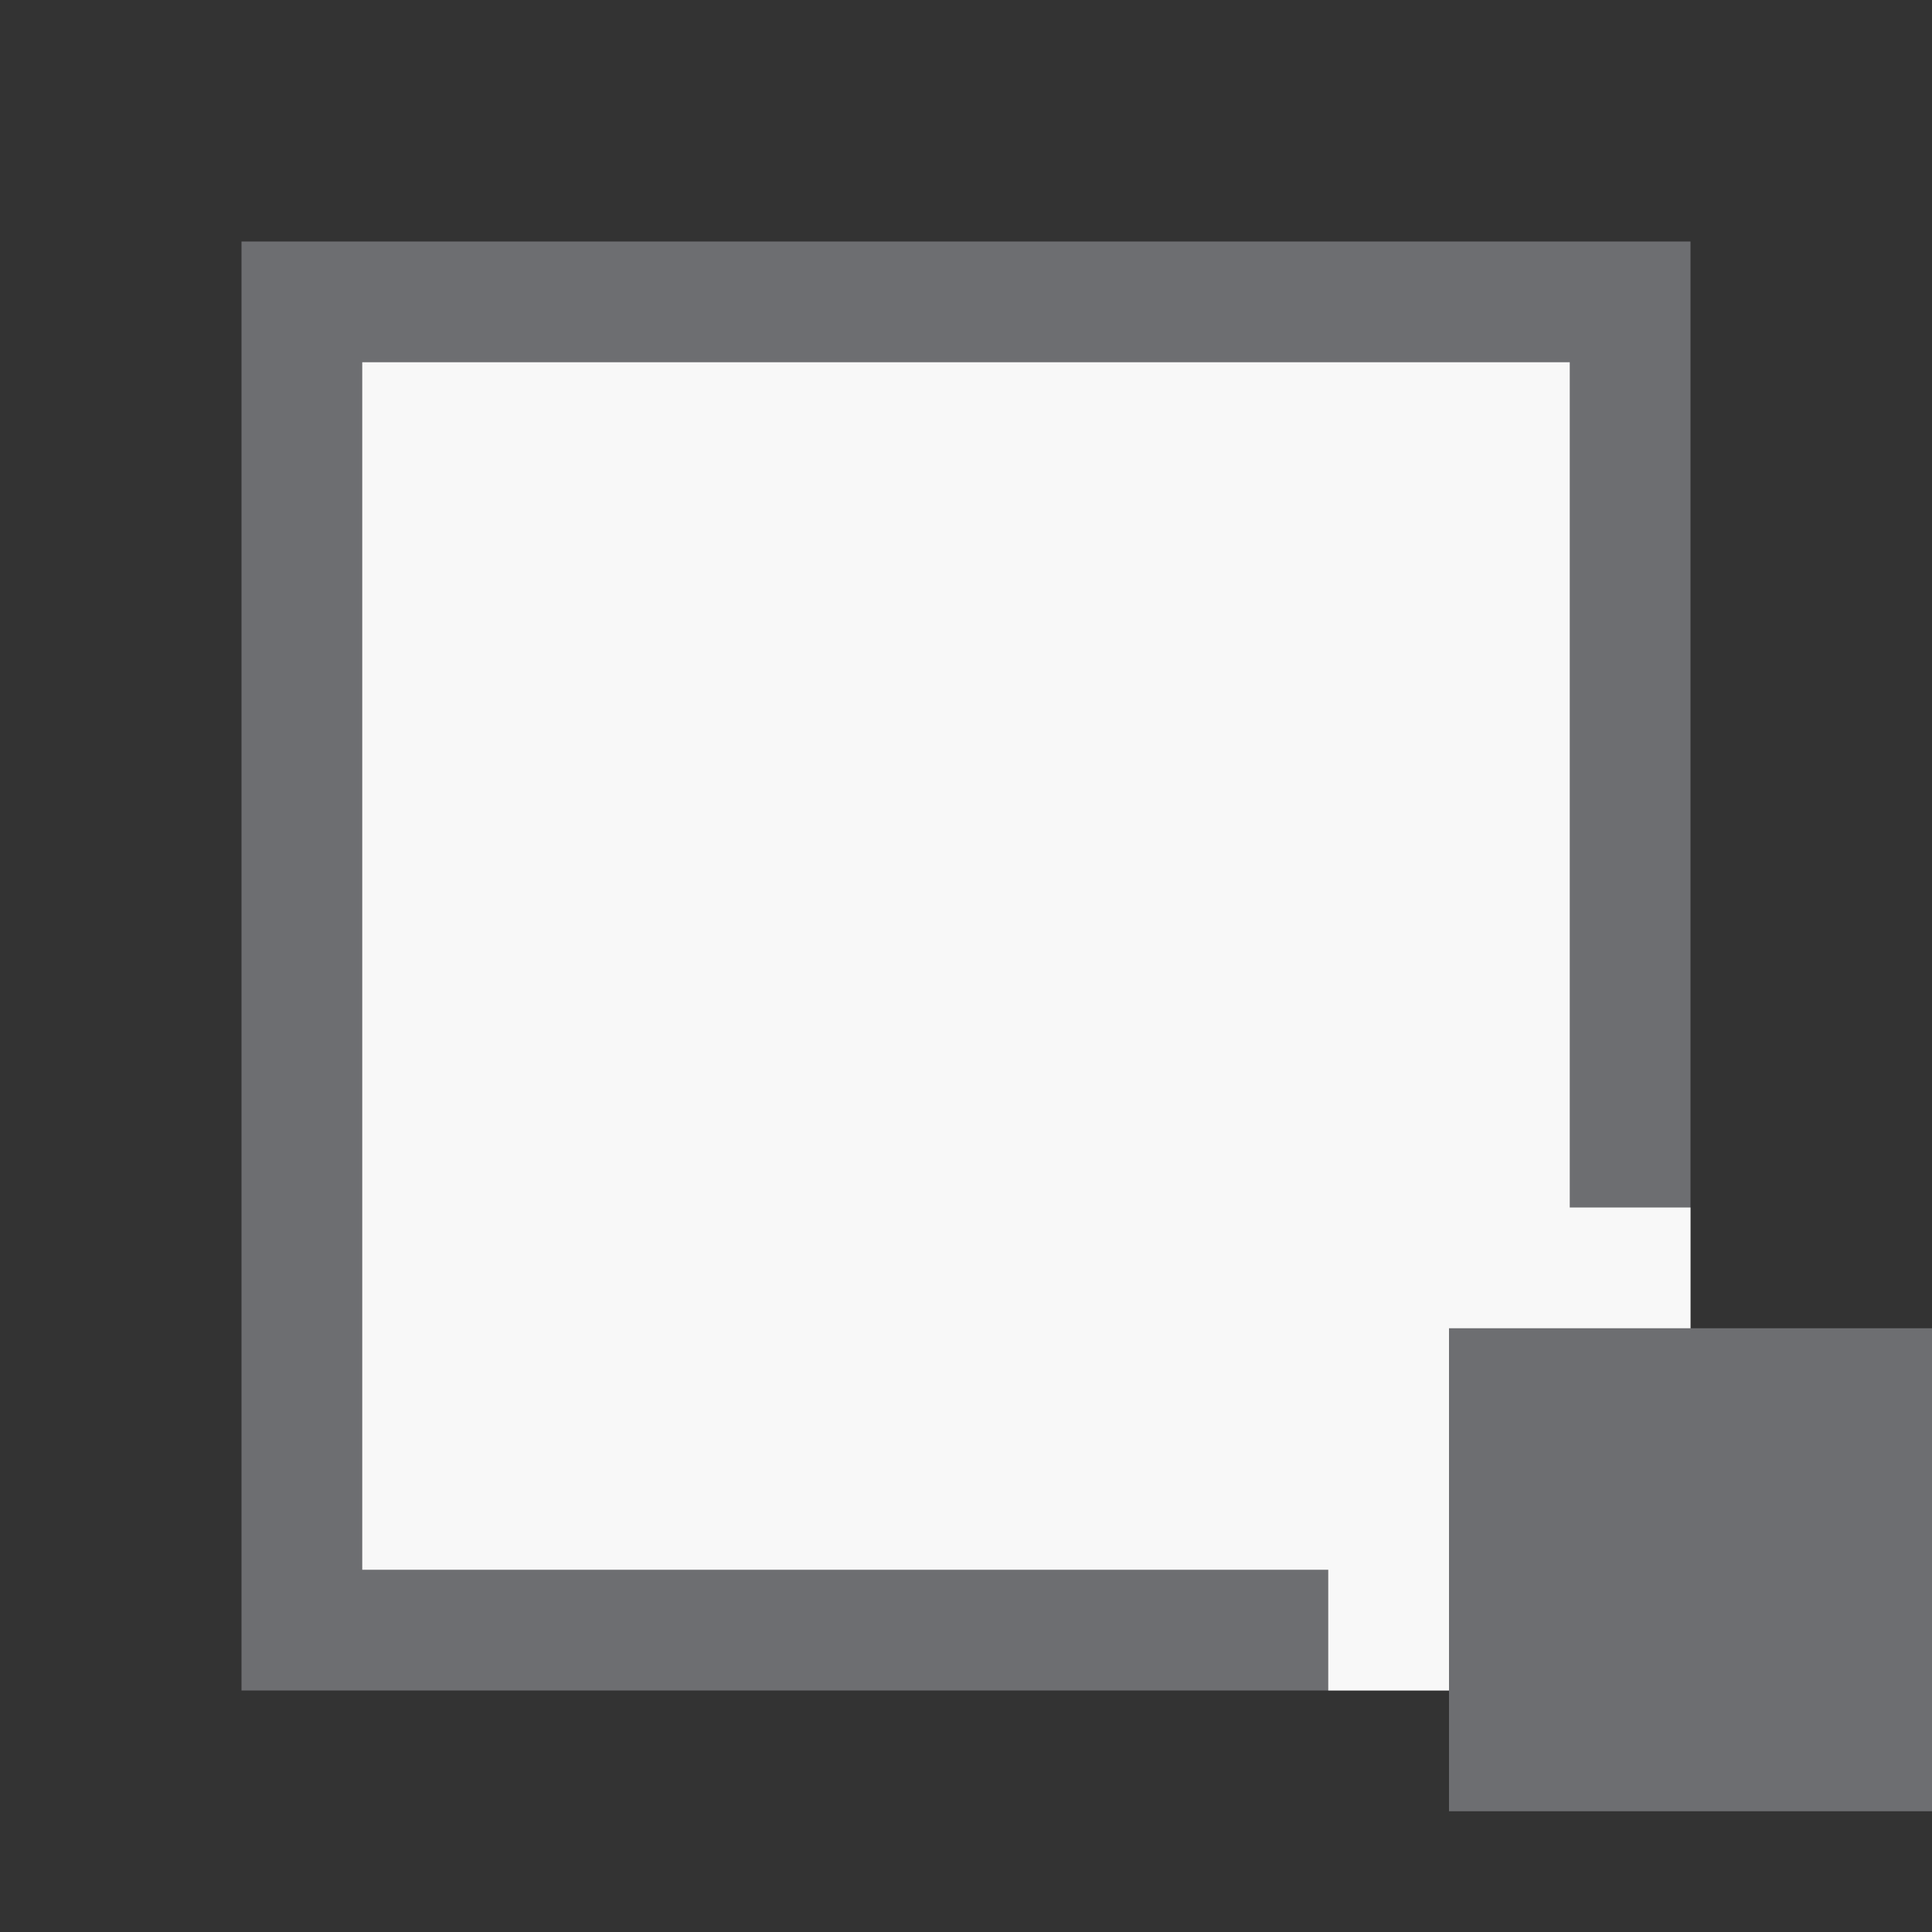 <?xml version="1.0" encoding="utf-8"?>
<!-- Generator: Adobe Illustrator 18.1.0, SVG Export Plug-In . SVG Version: 6.00 Build 0)  -->
<svg version="1.1" xmlns="http://www.w3.org/2000/svg" xmlns:xlink="http://www.w3.org/1999/xlink" x="0px" y="0px"
	 viewBox="0 0 16 16" enable-background="new 0 0 16 16" xml:space="preserve">
<rect x="0" y="0" width="16" height="16" fill="#333333" stroke="none"/>
<g id="Dark_Theme_1_" display="none">
	<rect x="-424" y="-392" display="inline" fill="#333333" width="544" height="736"/>
	
		<rect x="-456" y="-424" display="inline" fill="none" stroke="#808080" stroke-width="0.25" stroke-miterlimit="10" width="612" height="792"/>
</g>
<g id="LightTheme" display="none">
	<rect x="-424" y="-392" display="inline" fill="#F8F8F8" width="544" height="736"/>
	
		<rect x="-456" y="-424" display="inline" fill="none" stroke="#808080" stroke-width="0.25" stroke-miterlimit="10" width="612" height="792"/>
</g>
<g id="Hover" display="none">
	<rect x="-424" y="-392" display="inline" fill="#C5E5F9" width="544" height="736"/>
</g>
<g id="Selected" display="none">
	<rect x="-424" y="-392" display="inline" fill="#AADBFA" width="544" height="736"/>
</g>
<g id="Icon_Name">
</g>
<g id="Icons">
	<rect x="2" y="2" fill="#6D6E71" width="12" height="12"/>
	<rect x="3" y="3" fill="#F8F8F8" width="10" height="10"/>
	<g>
		<rect x="11" y="10" fill="#F8F8F8" width="3" height="4"/>
		<rect x="12" y="11" fill="#6D6E71" width="4" height="4"/>
	</g>
	<rect fill="none" width="16" height="16"/>
</g>
</svg>
